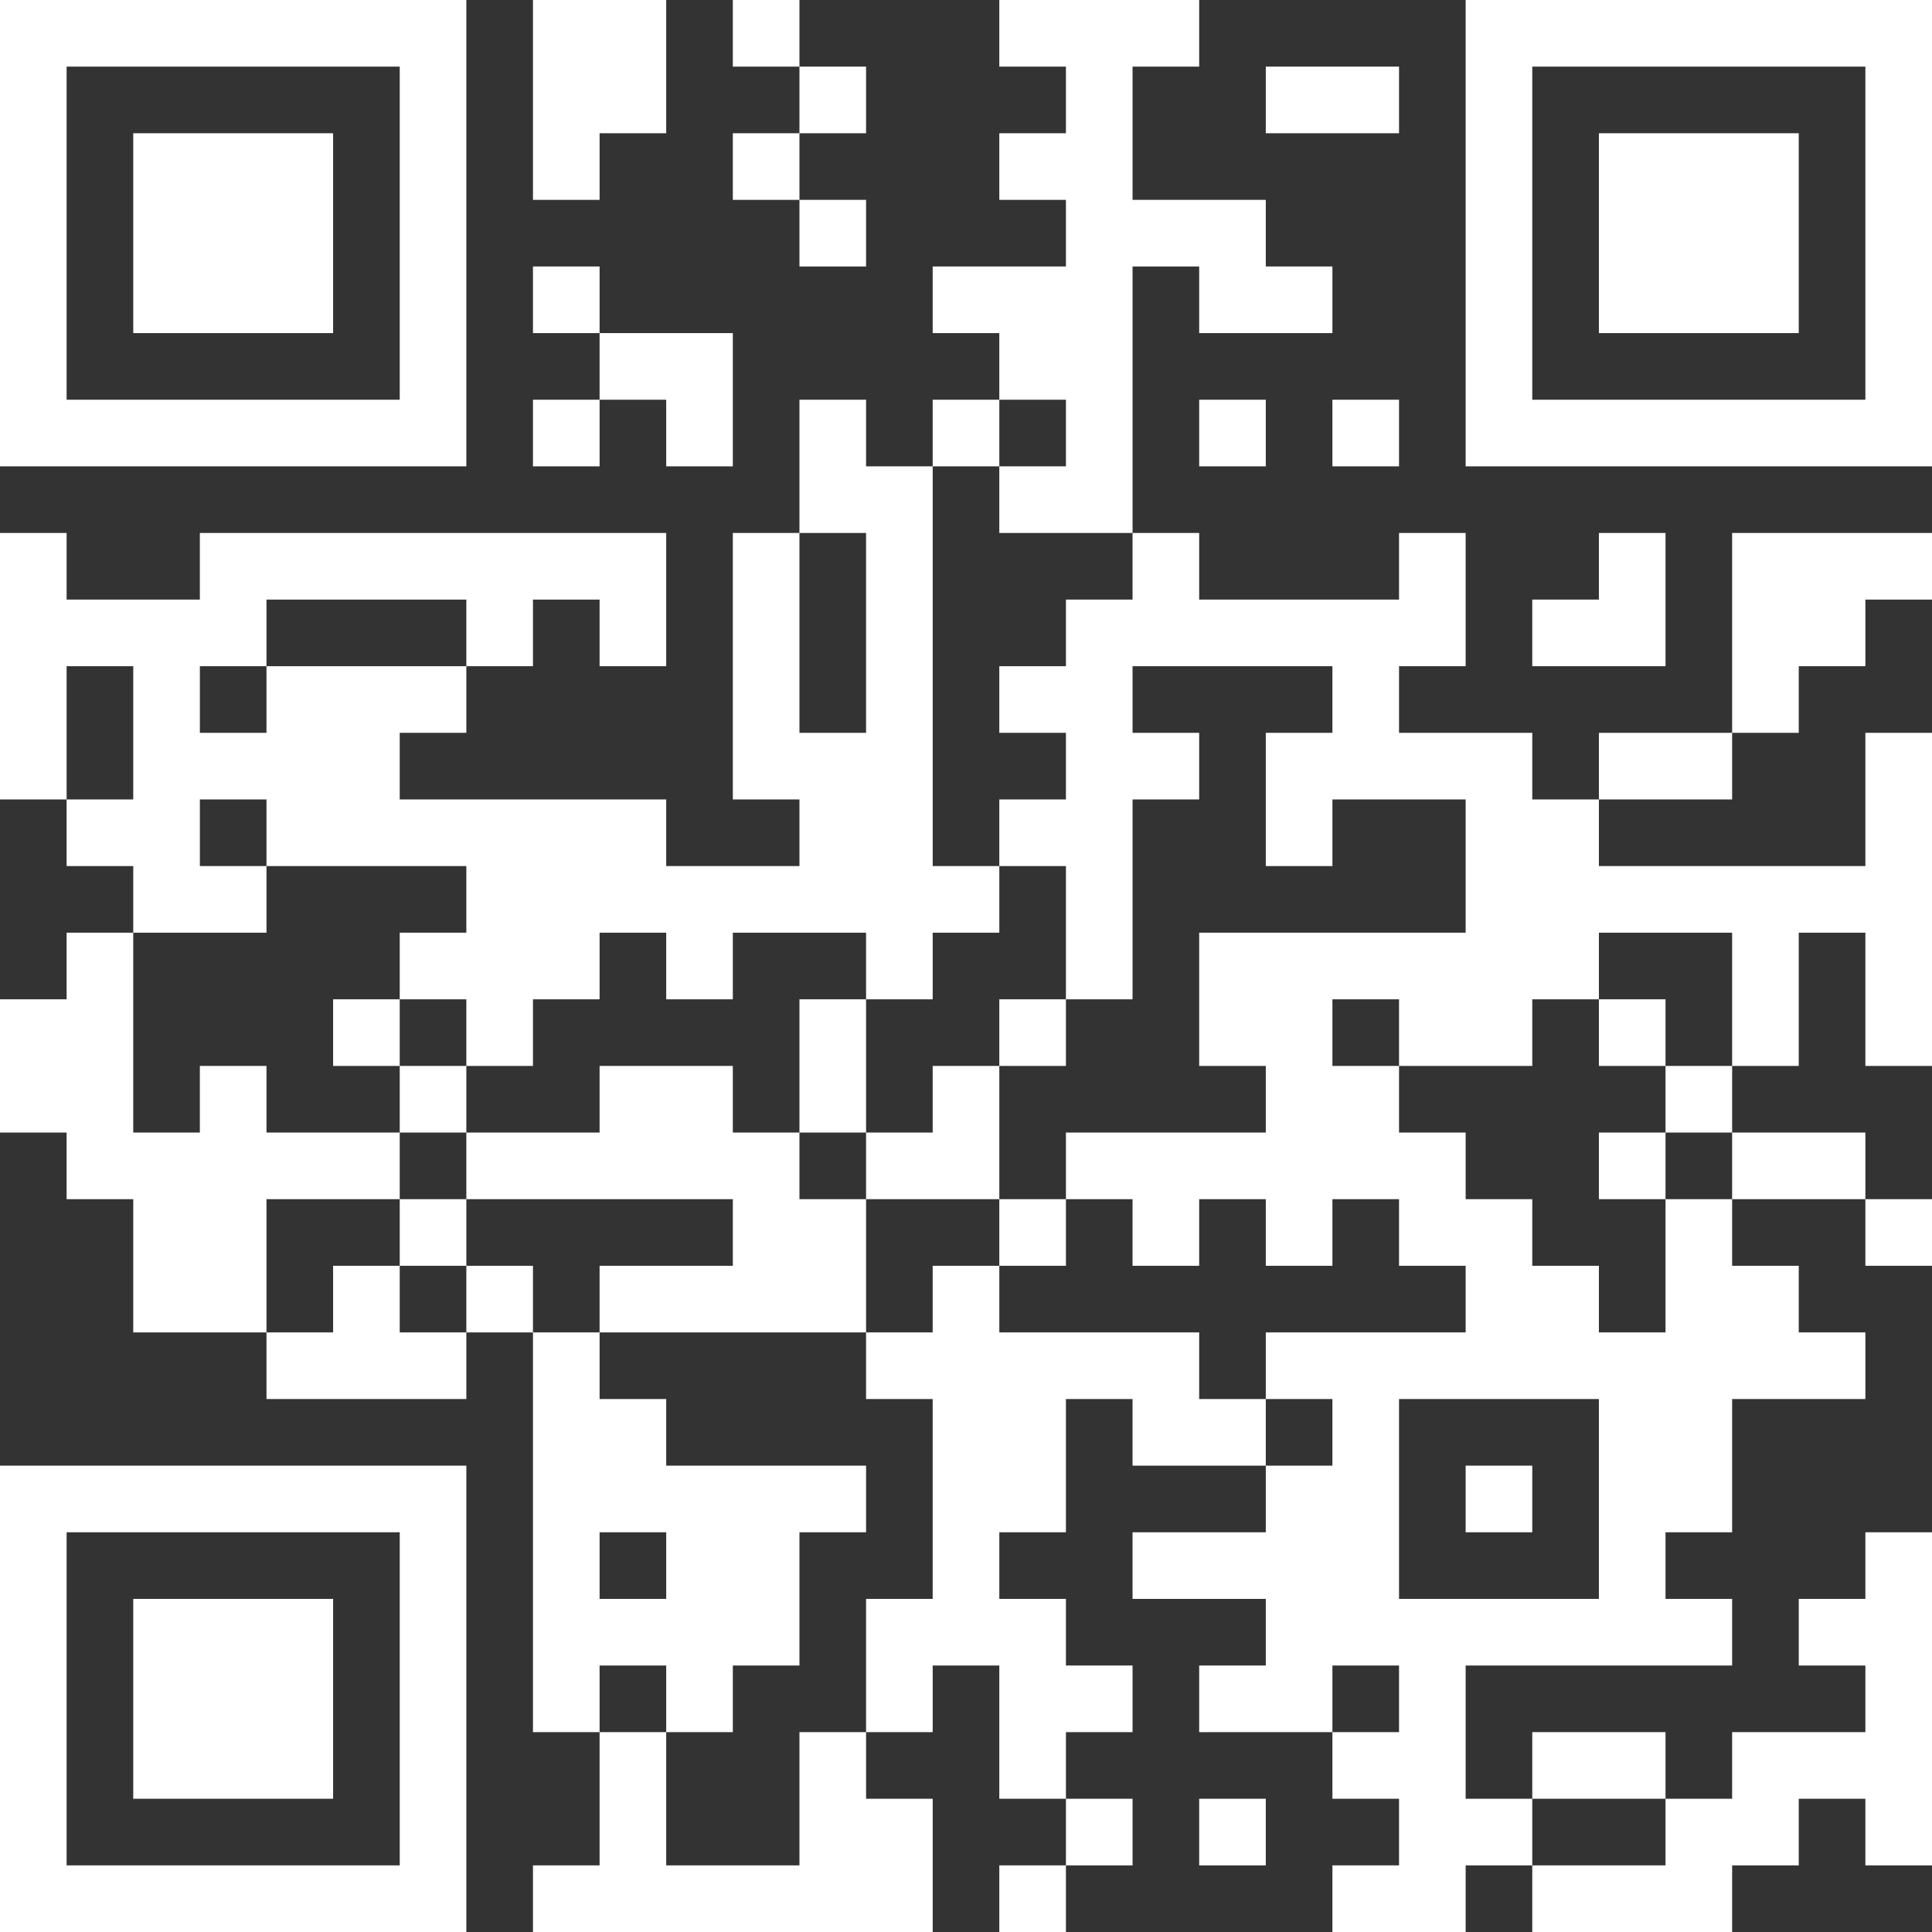 <?xml version="1.0" encoding="UTF-8"?> <svg xmlns="http://www.w3.org/2000/svg" width="388" height="388" viewBox="0 0 388 388" fill="none"><rect x="0" y="0" width="388" height="388" fill="#333333" stroke="none"/> <path fill-rule="evenodd" clip-rule="evenodd" d="M0 46.828V93.655H46.828H93.655V46.828V0H46.828H0V46.828ZM107.034 20.069V40.138H113.724H120.414V33.448V26.759H127.103H133.793V13.379V0H120.414H107.034V20.069ZM147.172 6.69V13.379H153.862H160.552V20.069V26.759H153.862H147.172V33.448V40.138H153.862H160.552V46.828V53.517H167.241H173.931V46.828V40.138H167.241H160.552V33.448V26.759H167.241H173.931V20.069V13.379H167.241H160.552V6.69V0H153.862H147.172V6.69ZM200.69 6.69V13.379H207.379H214.069V20.069V26.759H207.379H200.69V33.448V40.138H207.379H214.069V46.828V53.517H200.69H187.31V60.207V66.897H194H200.69V73.586V80.276H194H187.31V86.966V93.655H180.621H173.931V86.966V80.276H167.241H160.552V93.655V107.034H153.862H147.172V133.793V160.552H153.862H160.552V167.241V173.931H147.172H133.793V167.241V160.552H107.034H80.276V153.862V147.172H86.966H93.655V140.483V133.793H100.345H107.034V127.103V120.414H113.724H120.414V127.103V133.793H127.103H133.793V120.414V107.034H86.966H40.138V113.724V120.414H26.759H13.379V113.724V107.034H6.69H0V133.793V160.552H6.69H13.379V167.241V173.931H20.069H26.759V180.621V187.31H20.069H13.379V194V200.69H6.69H0V214.069V227.448H6.69H13.379V234.138V240.828H20.069H26.759V254.207V267.586H40.138H53.517V274.276V280.966H73.586H93.655V274.276V267.586H100.345H107.034V307.724V347.862H113.724H120.414V361.241V374.621H113.724H107.034V381.31V388H147.172H187.31V374.621V361.241H180.621H173.931V354.552V347.862H180.621H187.31V341.172V334.483H194H200.69V347.862V361.241H207.379H214.069V367.931V374.621H207.379H200.69V381.31V388H207.379H214.069V381.31V374.621H220.759H227.448V367.931V361.241H220.759H214.069V354.552V347.862H220.759H227.448V341.172V334.483H220.759H214.069V327.793V321.103H207.379H200.69V314.414V307.724H207.379H214.069V294.345V280.966H220.759H227.448V287.655V294.345H240.828H254.207V301.034V307.724H240.828H227.448V314.414V321.103H240.828H254.207V327.793V334.483H247.517H240.828V341.172V347.862H254.207H267.586V354.552V361.241H274.276H280.966V367.931V374.621H274.276H267.586V381.31V388H280.966H294.345V381.31V374.621H301.034H307.724V381.31V388H327.793H347.862V381.31V374.621H354.552H361.241V367.931V361.241H367.931H374.621V367.931V374.621H381.31H388V341.172V307.724H381.31H374.621V314.414V321.103H367.931H361.241V327.793V334.483H367.931H374.621V341.172V347.862H361.241H347.862V354.552V361.241H341.172H334.483V354.552V347.862H321.103H307.724V354.552V361.241H301.034H294.345V347.862V334.483H321.103H347.862V327.793V321.103H341.172H334.483V314.414V307.724H341.172H347.862V294.345V280.966H361.241H374.621V274.276V267.586H367.931H361.241V260.897V254.207H354.552H347.862V247.517V240.828H361.241H374.621V247.517V254.207H381.31H388V247.517V240.828H381.31H374.621V234.138V227.448H361.241H347.862V220.759V214.069H354.552H361.241V200.69V187.31H367.931H374.621V200.69V214.069H381.31H388V180.621V147.172H381.31H374.621V160.552V173.931H347.862H321.103V167.241V160.552H334.483H347.862V153.862V147.172H354.552H361.241V140.483V133.793H367.931H374.621V127.103V120.414H381.31H388V113.724V107.034H367.931H347.862V127.103V147.172H334.483H321.103V153.862V160.552H314.414H307.724V153.862V147.172H294.345H280.966V140.483V133.793H287.655H294.345V120.414V107.034H287.655H280.966V113.724V120.414H260.897H240.828V113.724V107.034H234.138H227.448V80.276V53.517H234.138H240.828V60.207V66.897H254.207H267.586V60.207V53.517H260.897H254.207V46.828V40.138H240.828H227.448V26.759V13.379H234.138H240.828V6.69V0H220.759H200.69V6.69ZM294.345 46.828V93.655H341.172H388V46.828V0H341.172H294.345V46.828ZM80.276 46.828V80.276H46.828H13.379V46.828V13.379H46.828H80.276V46.828ZM254.207 20.069V26.759H267.586H280.966V20.069V13.379H267.586H254.207V20.069ZM374.621 46.828V80.276H341.172H307.724V46.828V13.379H341.172H374.621V46.828ZM26.759 46.828V66.897H46.828H66.897V46.828V26.759H46.828H26.759V46.828ZM321.103 46.828V66.897H341.172H361.241V46.828V26.759H341.172H321.103V46.828ZM107.034 60.207V66.897H113.724H120.414V73.586V80.276H113.724H107.034V86.966V93.655H113.724H120.414V86.966V80.276H127.103H133.793V86.966V93.655H140.483H147.172V80.276V66.897H133.793H120.414V60.207V53.517H113.724H107.034V60.207ZM214.069 86.966V93.655H207.379H200.69V100.345V107.034H214.069H227.448V113.724V120.414H220.759H214.069V127.103V133.793H207.379H200.69V140.483V147.172H207.379H214.069V153.862V160.552H207.379H200.69V167.241V173.931H207.379H214.069V187.31V200.69H220.759H227.448V180.621V160.552H234.138H240.828V153.862V147.172H234.138H227.448V140.483V133.793H247.517H267.586V140.483V147.172H260.897H254.207V160.552V173.931H260.897H267.586V167.241V160.552H280.966H294.345V173.931V187.31H267.586H240.828V200.69V214.069H247.517H254.207V220.759V227.448H234.138H214.069V234.138V240.828H220.759H227.448V247.517V254.207H234.138H240.828V247.517V240.828H247.517H254.207V247.517V254.207H260.897H267.586V247.517V240.828H274.276H280.966V247.517V254.207H287.655H294.345V260.897V267.586H274.276H254.207V274.276V280.966H260.897H267.586V287.655V294.345H260.897H254.207V287.655V280.966H247.517H240.828V274.276V267.586H220.759H200.69V260.897V254.207H194H187.31V260.897V267.586H180.621H173.931V274.276V280.966H180.621H187.31V301.034V321.103H180.621H173.931V334.483V347.862H167.241H160.552V361.241V374.621H147.172H133.793V361.241V347.862H127.103H120.414V341.172V334.483H127.103H133.793V341.172V347.862H140.483H147.172V341.172V334.483H153.862H160.552V321.103V307.724H167.241H173.931V301.034V294.345H153.862H133.793V287.655V280.966H127.103H120.414V274.276V267.586H113.724H107.034V260.897V254.207H100.345H93.655V260.897V267.586H86.966H80.276V260.897V254.207H73.586H66.897V260.897V267.586H60.207H53.517V254.207V240.828H66.897H80.276V234.138V227.448H66.897H53.517V220.759V214.069H46.828H40.138V220.759V227.448H33.448H26.759V207.379V187.31H40.138H53.517V180.621V173.931H46.828H40.138V167.241V160.552H46.828H53.517V167.241V173.931H73.586H93.655V180.621V187.31H86.966H80.276V194V200.69H86.966H93.655V207.379V214.069H100.345H107.034V207.379V200.69H113.724H120.414V194V187.31H127.103H133.793V194V200.69H140.483H147.172V194V187.31H160.552H173.931V194V200.69H180.621H187.31V194V187.31H194H200.69V180.621V173.931H194H187.31V133.793V93.655H194H200.69V86.966V80.276H207.379H214.069V86.966ZM240.828 86.966V93.655H247.517H254.207V86.966V80.276H247.517H240.828V86.966ZM267.586 86.966V93.655H274.276H280.966V86.966V80.276H274.276H267.586V86.966ZM173.931 127.103V147.172H167.241H160.552V127.103V107.034H167.241H173.931V127.103ZM321.103 113.724V120.414H314.414H307.724V127.103V133.793H321.103H334.483V120.414V107.034H327.793H321.103V113.724ZM93.655 127.103V133.793H73.586H53.517V140.483V147.172H46.828H40.138V140.483V133.793H46.828H53.517V127.103V120.414H73.586H93.655V127.103ZM26.759 147.172V160.552H20.069H13.379V147.172V133.793H20.069H26.759V147.172ZM347.862 200.69V214.069H341.172H334.483V220.759V227.448H341.172H347.862V234.138V240.828H341.172H334.483V254.207V267.586H327.793H321.103V260.897V254.207H314.414H307.724V247.517V240.828H301.034H294.345V234.138V227.448H287.655H280.966V220.759V214.069H274.276H267.586V207.379V200.69H274.276H280.966V207.379V214.069H294.345H307.724V207.379V200.69H314.414H321.103V194V187.31H334.483H347.862V200.69ZM66.897 207.379V214.069H73.586H80.276V220.759V227.448H86.966H93.655V234.138V240.828H86.966H80.276V247.517V254.207H86.966H93.655V247.517V240.828H120.414H147.172V247.517V254.207H133.793H120.414V260.897V267.586H147.172H173.931V254.207V240.828H187.31H200.69V247.517V254.207H207.379H214.069V247.517V240.828H207.379H200.69V227.448V214.069H207.379H214.069V207.379V200.69H207.379H200.69V207.379V214.069H194H187.31V220.759V227.448H180.621H173.931V214.069V200.69H167.241H160.552V214.069V227.448H153.862H147.172V220.759V214.069H133.793H120.414V220.759V227.448H107.034H93.655V220.759V214.069H86.966H80.276V207.379V200.69H73.586H66.897V207.379ZM321.103 207.379V214.069H327.793H334.483V207.379V200.69H327.793H321.103V207.379ZM173.931 234.138V240.828H167.241H160.552V234.138V227.448H167.241H173.931V234.138ZM321.103 234.138V240.828H327.793H334.483V234.138V227.448H327.793H321.103V234.138ZM321.103 301.034V321.103H301.034H280.966V301.034V280.966H301.034H321.103V301.034ZM0 341.172V388H46.828H93.655V341.172V294.345H46.828H0V341.172ZM294.345 301.034V307.724H301.034H307.724V301.034V294.345H301.034H294.345V301.034ZM80.276 341.172V374.621H46.828H13.379V341.172V307.724H46.828H80.276V341.172ZM133.793 314.414V321.103H127.103H120.414V314.414V307.724H127.103H133.793V314.414ZM26.759 341.172V361.241H46.828H66.897V341.172V321.103H46.828H26.759V341.172ZM280.966 341.172V347.862H274.276H267.586V341.172V334.483H274.276H280.966V341.172ZM240.828 367.931V374.621H247.517H254.207V367.931V361.241H247.517H240.828V367.931ZM334.483 367.931V374.621H321.103H307.724V367.931V361.241H321.103H334.483V367.931Z" fill="white"></path> </svg> 